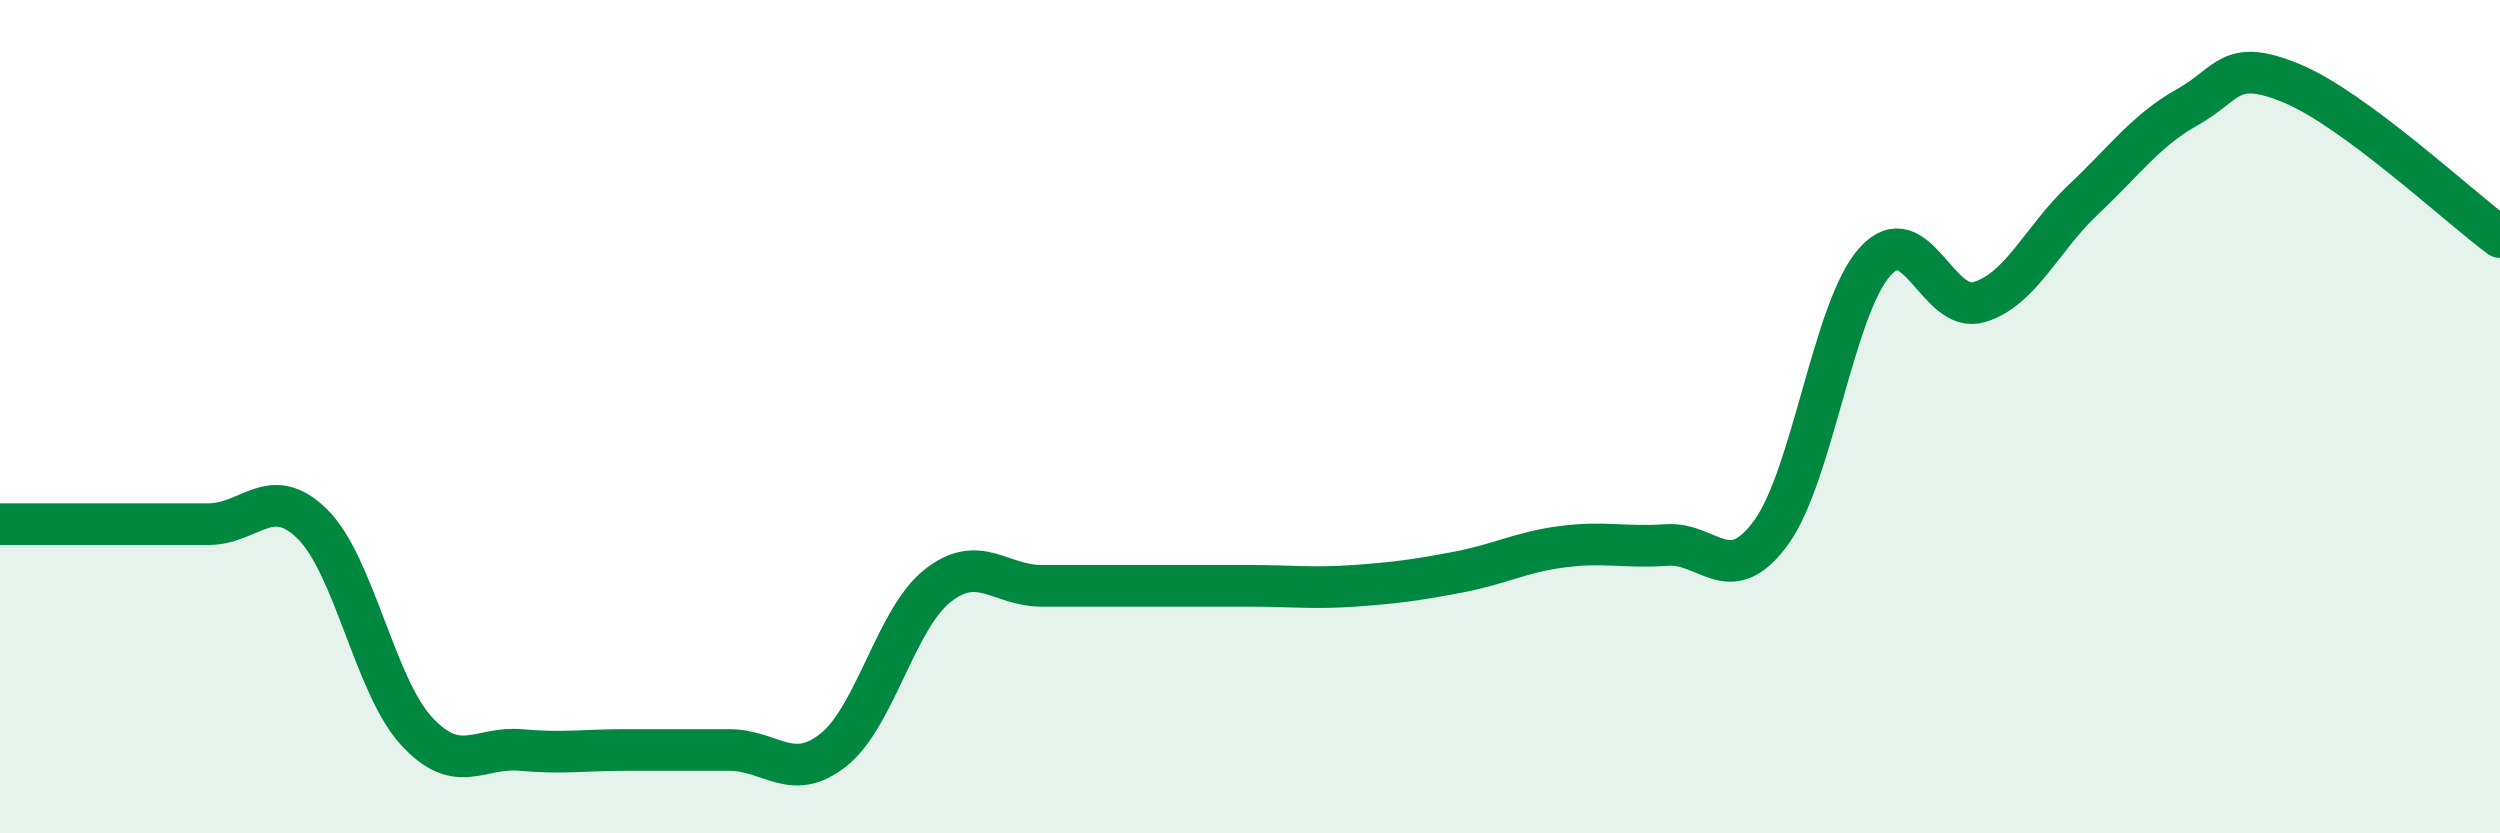 
    <svg width="60" height="20" viewBox="0 0 60 20" xmlns="http://www.w3.org/2000/svg">
      <path
        d="M 0,12.58 C 0.5,12.58 1.5,12.58 2.5,12.58 C 3.5,12.58 4,12.58 5,12.58 C 6,12.58 6.5,11.59 7.5,12.58 C 8.5,13.57 9,16.47 10,17.55 C 11,18.63 11.5,17.91 12.5,18 C 13.5,18.09 14,18 15,18 C 16,18 16.5,18 17.5,18 C 18.5,18 19,18.79 20,18 C 21,17.21 21.5,14.85 22.5,14.06 C 23.5,13.27 24,14.06 25,14.06 C 26,14.06 26.5,14.06 27.5,14.06 C 28.5,14.06 29,14.06 30,14.06 C 31,14.06 31.5,14.13 32.5,14.06 C 33.5,13.99 34,13.92 35,13.73 C 36,13.54 36.5,13.25 37.5,13.12 C 38.5,12.99 39,13.15 40,13.08 C 41,13.01 41.5,14.15 42.5,12.79 C 43.5,11.43 44,7.39 45,6.28 C 46,5.17 46.5,7.55 47.5,7.25 C 48.5,6.95 49,5.73 50,4.79 C 51,3.85 51.5,3.13 52.5,2.57 C 53.5,2.01 53.5,1.38 55,2 C 56.5,2.62 59,4.95 60,5.69L60 20L0 20Z"
        fill="#008740"
        opacity="0.1"
        stroke-linecap="round"
        stroke-linejoin="round"
      />
      <path
        d="M 0,12.58 C 0.5,12.58 1.5,12.58 2.5,12.58 C 3.5,12.58 4,12.58 5,12.58 C 6,12.58 6.5,11.59 7.5,12.58 C 8.5,13.57 9,16.47 10,17.55 C 11,18.63 11.5,17.91 12.5,18 C 13.5,18.09 14,18 15,18 C 16,18 16.5,18 17.5,18 C 18.5,18 19,18.79 20,18 C 21,17.21 21.5,14.85 22.5,14.06 C 23.5,13.27 24,14.06 25,14.06 C 26,14.06 26.5,14.06 27.5,14.06 C 28.5,14.06 29,14.06 30,14.06 C 31,14.06 31.5,14.13 32.5,14.06 C 33.5,13.99 34,13.92 35,13.73 C 36,13.54 36.5,13.25 37.5,13.12 C 38.5,12.99 39,13.15 40,13.08 C 41,13.01 41.5,14.15 42.5,12.79 C 43.5,11.43 44,7.39 45,6.28 C 46,5.17 46.5,7.55 47.5,7.25 C 48.5,6.95 49,5.73 50,4.79 C 51,3.85 51.5,3.13 52.5,2.57 C 53.5,2.01 53.5,1.38 55,2 C 56.5,2.62 59,4.95 60,5.69"
        stroke="#008740"
        stroke-width="1"
        fill="none"
        stroke-linecap="round"
        stroke-linejoin="round"
      />
    </svg>
  